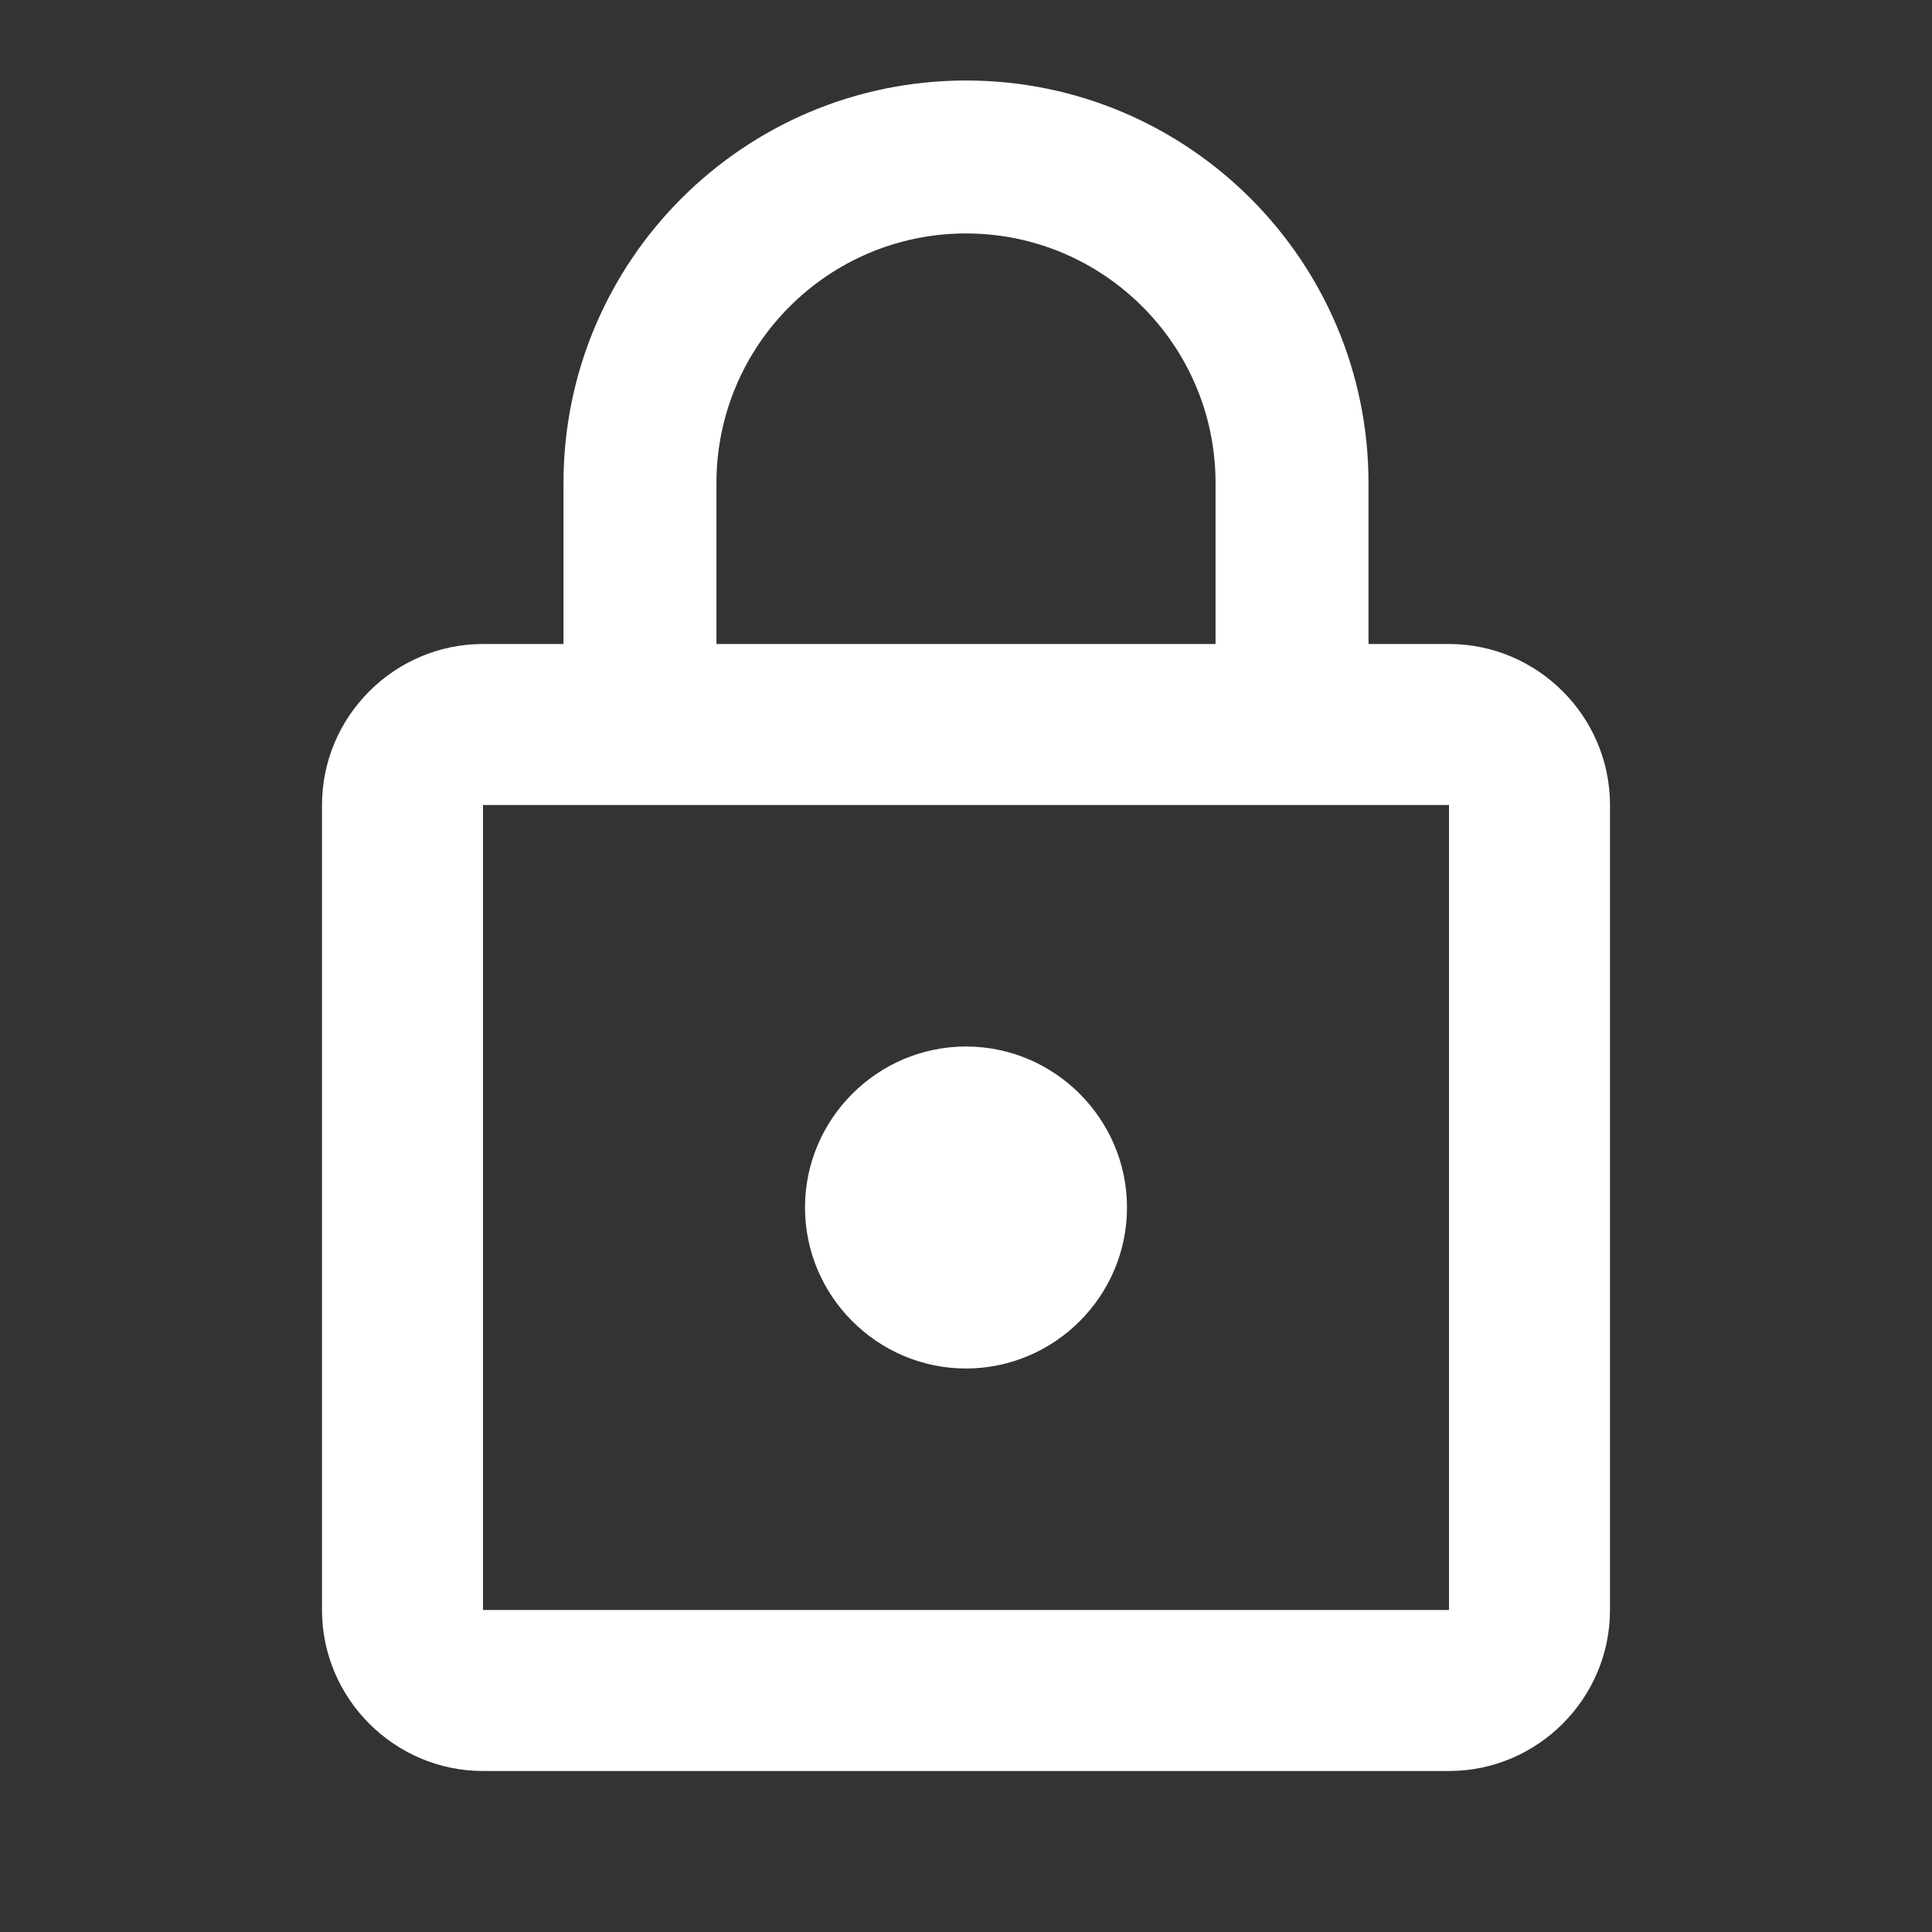 <svg fill="#FFFFFF" width="24px" viewBox="0 0 24 24" height="24px" xmlns="http://www.w3.org/2000/svg"><rect x="0" y="0" width="24" height="24" fill="#333333" stroke="none"/><g><rect x="0" width="24" height="24" fill="none"></rect></g><g><g><g><path d="M12,17c1.1,0,2-0.9,2-2s-0.9-2-2-2s-2,0.9-2,2S10.9,17,12,17z M18,8h-1V6c0-2.76-2.24-5-5-5S7,3.24,7,6v2H6 c-1.1,0-2,0.9-2,2v10c0,1.1,0.9,2,2,2h12c1.1,0,2-0.9,2-2V10C20,8.9,19.1,8,18,8z M8.9,6c0-1.71,1.39-3.1,3.1-3.1 s3.1,1.39,3.1,3.1v2H8.9V6z M18,20H6V10h12V20z"></path></g></g></g></svg>
